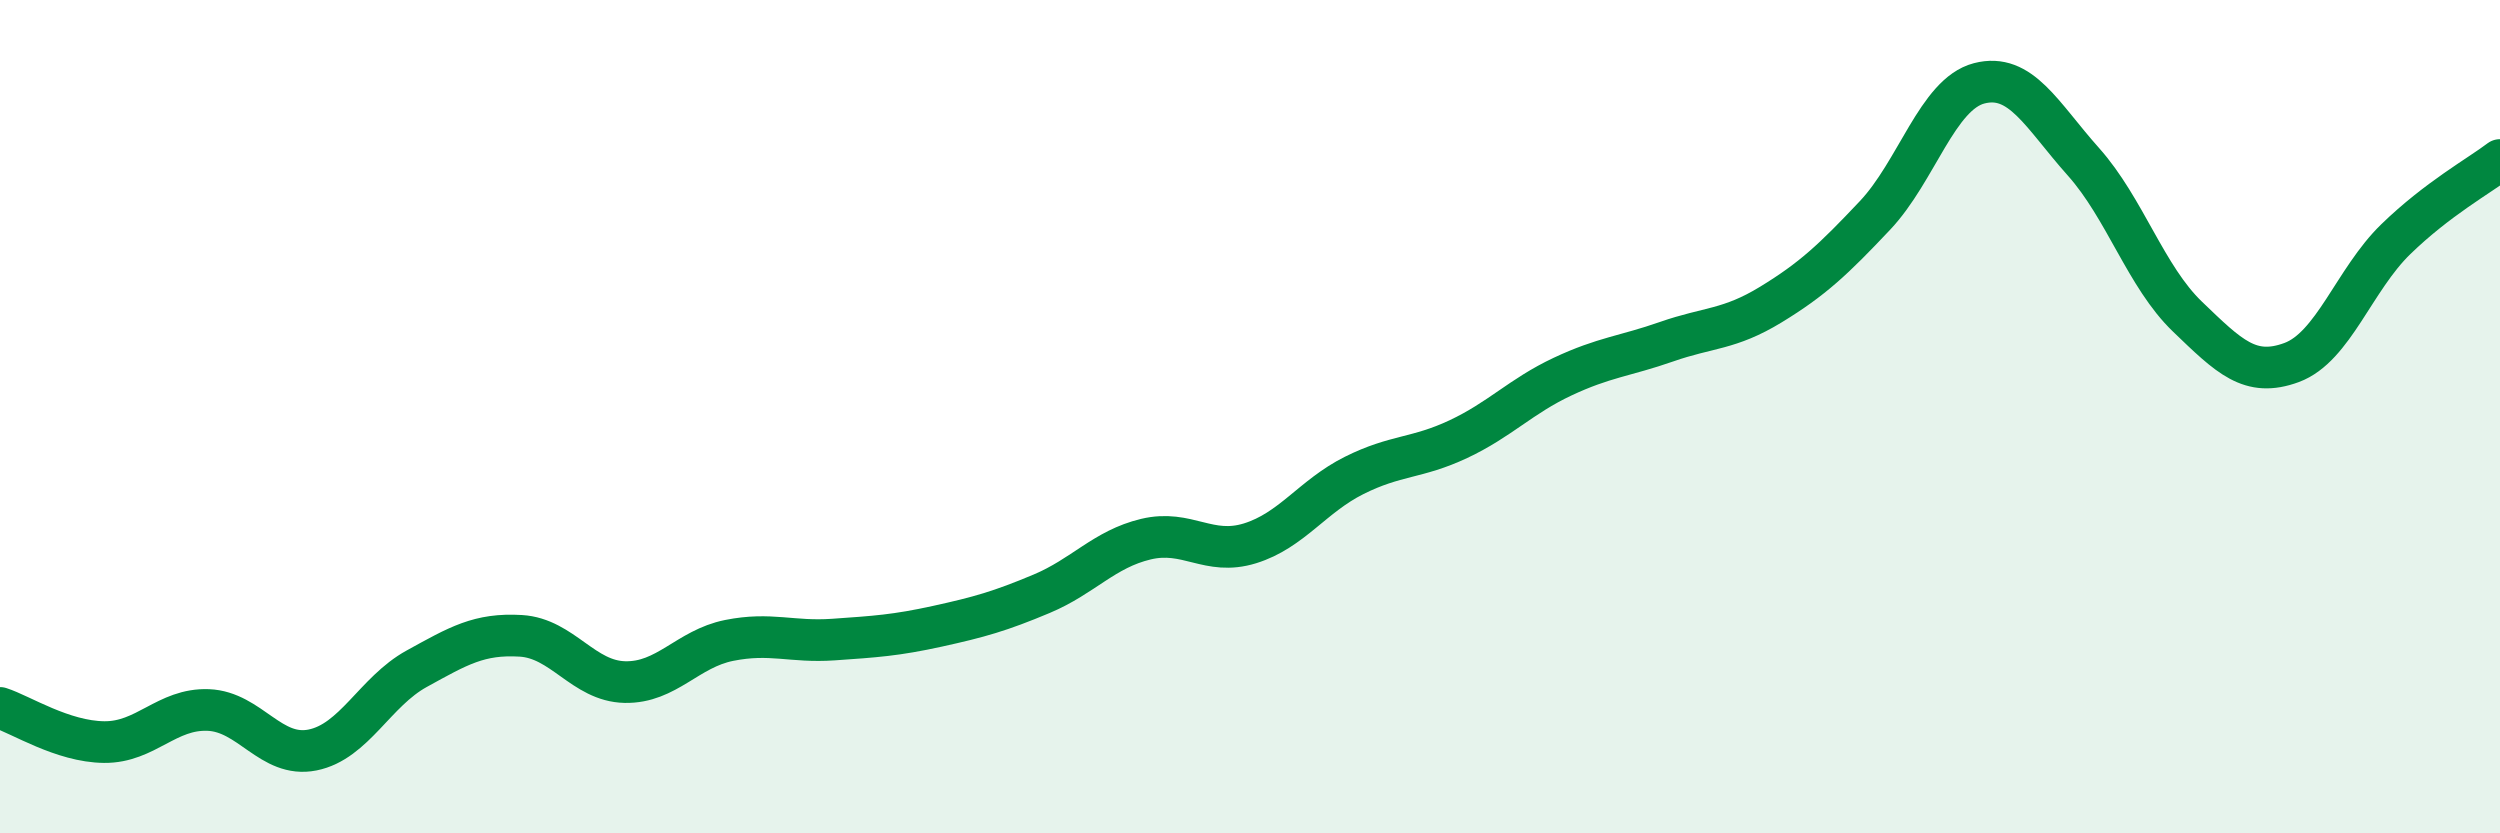 
    <svg width="60" height="20" viewBox="0 0 60 20" xmlns="http://www.w3.org/2000/svg">
      <path
        d="M 0,16.99 C 0.5,17.15 1.5,17.8 2.5,17.81 C 3.5,17.82 4,17 5,17.04 C 6,17.08 6.5,18.2 7.5,18 C 8.5,17.8 9,16.6 10,16.05 C 11,15.5 11.5,15.2 12.5,15.26 C 13.5,15.32 14,16.35 15,16.37 C 16,16.39 16.5,15.57 17.5,15.37 C 18.5,15.17 19,15.42 20,15.35 C 21,15.28 21.5,15.25 22.5,15.03 C 23.5,14.81 24,14.67 25,14.25 C 26,13.83 26.5,13.18 27.5,12.94 C 28.5,12.7 29,13.35 30,13.04 C 31,12.73 31.5,11.91 32.5,11.41 C 33.5,10.91 34,11.01 35,10.54 C 36,10.07 36.5,9.51 37.5,9.04 C 38.5,8.57 39,8.55 40,8.2 C 41,7.85 41.5,7.92 42.5,7.31 C 43.5,6.7 44,6.23 45,5.17 C 46,4.11 46.5,2.26 47.5,2 C 48.5,1.74 49,2.76 50,3.88 C 51,5 51.5,6.64 52.5,7.6 C 53.5,8.56 54,9.07 55,8.7 C 56,8.33 56.5,6.71 57.5,5.74 C 58.5,4.77 59.5,4.22 60,3.84L60 20L0 20Z"
        fill="#008740"
        opacity="0.1"
        stroke-linecap="round"
        stroke-linejoin="round"
      />
      <path
        d="M 0,16.99 C 0.5,17.15 1.5,17.8 2.5,17.81 C 3.5,17.82 4,17 5,17.04 C 6,17.08 6.5,18.2 7.5,18 C 8.5,17.8 9,16.6 10,16.05 C 11,15.5 11.5,15.2 12.5,15.26 C 13.5,15.32 14,16.35 15,16.37 C 16,16.39 16.5,15.57 17.5,15.37 C 18.5,15.17 19,15.42 20,15.35 C 21,15.28 21.5,15.25 22.5,15.03 C 23.5,14.81 24,14.67 25,14.25 C 26,13.83 26.5,13.18 27.5,12.94 C 28.5,12.7 29,13.35 30,13.04 C 31,12.73 31.5,11.91 32.5,11.41 C 33.5,10.91 34,11.01 35,10.54 C 36,10.07 36.5,9.51 37.5,9.04 C 38.5,8.57 39,8.55 40,8.2 C 41,7.85 41.5,7.92 42.5,7.31 C 43.5,6.7 44,6.23 45,5.17 C 46,4.11 46.5,2.26 47.5,2 C 48.5,1.74 49,2.76 50,3.88 C 51,5 51.5,6.64 52.5,7.6 C 53.5,8.56 54,9.07 55,8.7 C 56,8.33 56.5,6.71 57.5,5.74 C 58.5,4.77 59.5,4.22 60,3.84"
        stroke="#008740"
        stroke-width="1"
        fill="none"
        stroke-linecap="round"
        stroke-linejoin="round"
      />
    </svg>
  